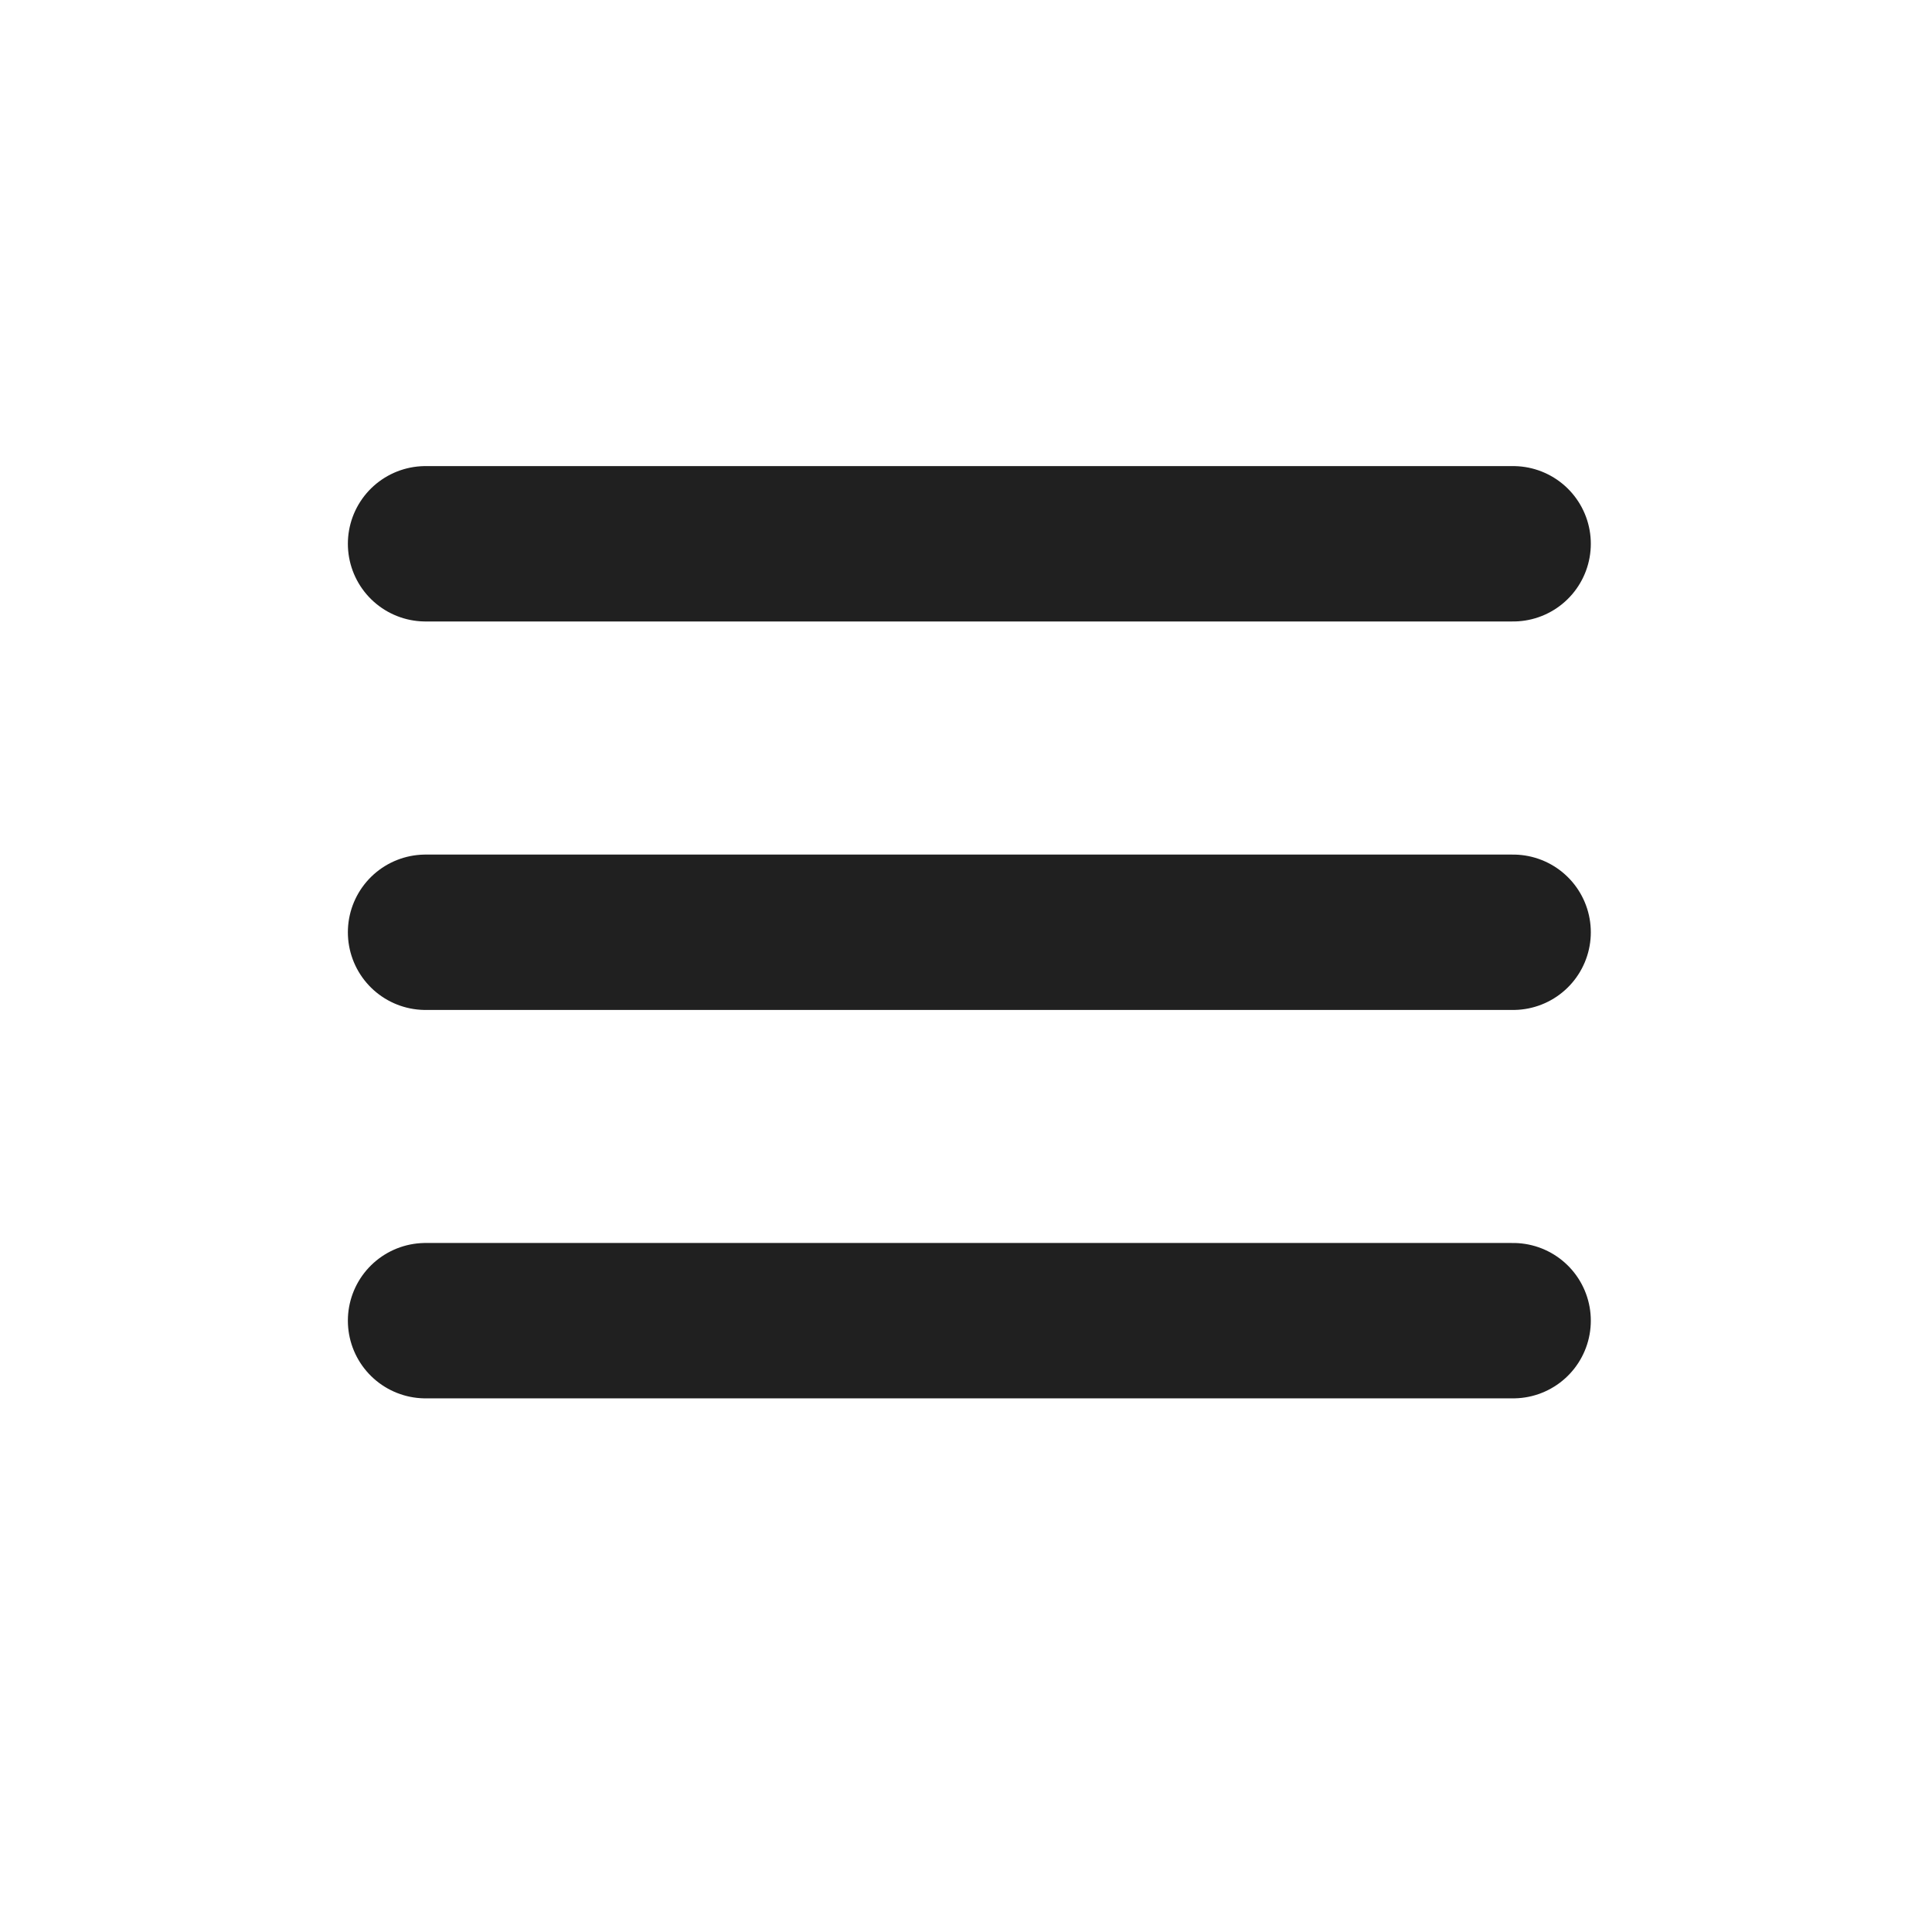 <svg width="26" height="26" viewBox="0 0 26 26" fill="none" xmlns="http://www.w3.org/2000/svg">
<path d="M5.727 17.773H20.363M5.727 12.546H20.363M5.727 7.318H20.363" stroke="#202020" stroke-width="2.091" stroke-linecap="round" stroke-linejoin="round"/>
</svg>
